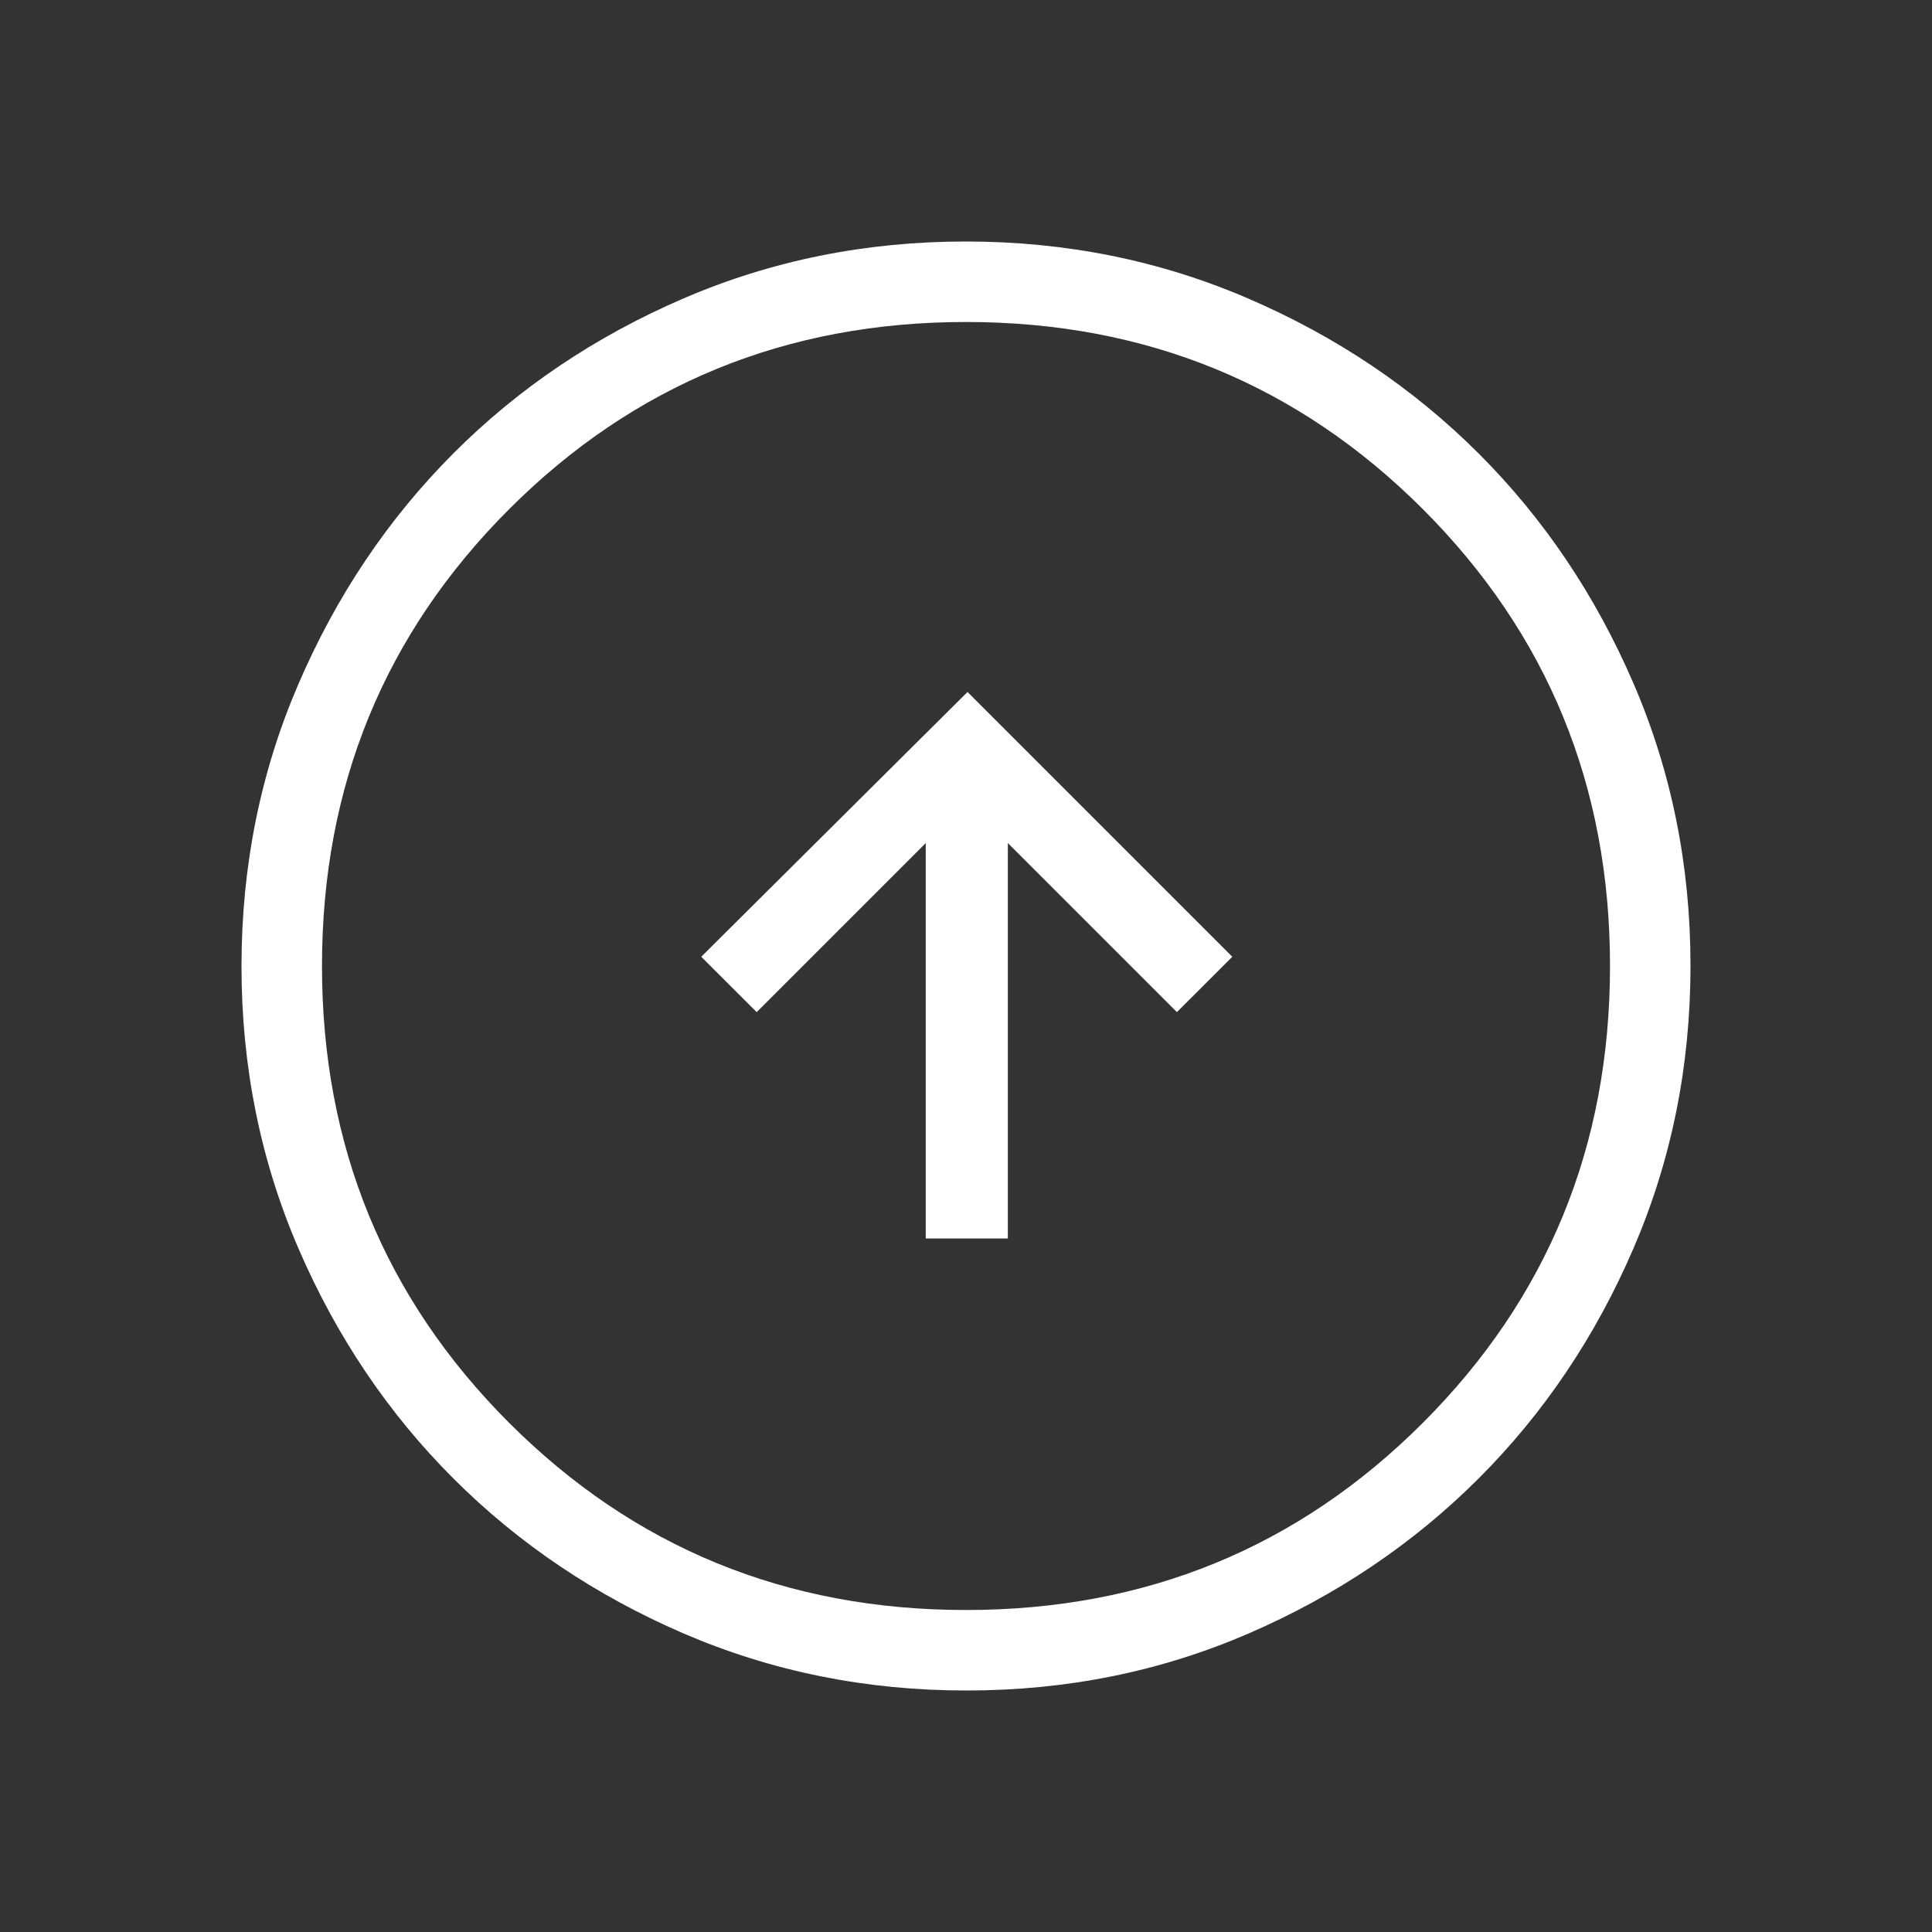<svg width="56" height="56" viewBox="0 0 56 56" fill="none" xmlns="http://www.w3.org/2000/svg">
<rect x="0" y="0" width="56" height="56" fill="#333333" stroke="none"/>
<path d="M26.833 35.898H29.213V24.437L34.113 29.337L35.719 27.732L28.044 20.057L20.326 27.732L21.933 29.337L26.833 24.437V35.898ZM28.007 49C25.104 49 22.374 48.449 19.817 47.348C17.261 46.245 15.038 44.749 13.146 42.859C11.254 40.969 9.757 38.747 8.654 36.195C7.551 33.642 7 30.913 7 28.007C7 25.101 7.551 22.371 8.654 19.817C9.756 17.261 11.25 15.038 13.137 13.146C15.024 11.254 17.246 9.757 19.803 8.654C22.36 7.551 25.09 7 27.993 7C30.896 7 33.626 7.551 36.183 8.654C38.739 9.756 40.962 11.251 42.854 13.139C44.746 15.027 46.243 17.25 47.346 19.805C48.449 22.361 49 25.09 49 27.993C49 30.896 48.449 33.626 47.348 36.183C46.247 38.74 44.75 40.964 42.859 42.854C40.967 44.744 38.746 46.241 36.195 47.346C33.644 48.45 30.914 49.002 28.007 49ZM28 46.667C33.211 46.667 37.625 44.858 41.242 41.242C44.858 37.625 46.667 33.211 46.667 28C46.667 22.789 44.858 18.375 41.242 14.758C37.625 11.142 33.211 9.333 28 9.333C22.789 9.333 18.375 11.142 14.758 14.758C11.142 18.375 9.333 22.789 9.333 28C9.333 33.211 11.142 37.625 14.758 41.242C18.375 44.858 22.789 46.667 28 46.667Z" fill="white"/>
</svg>
